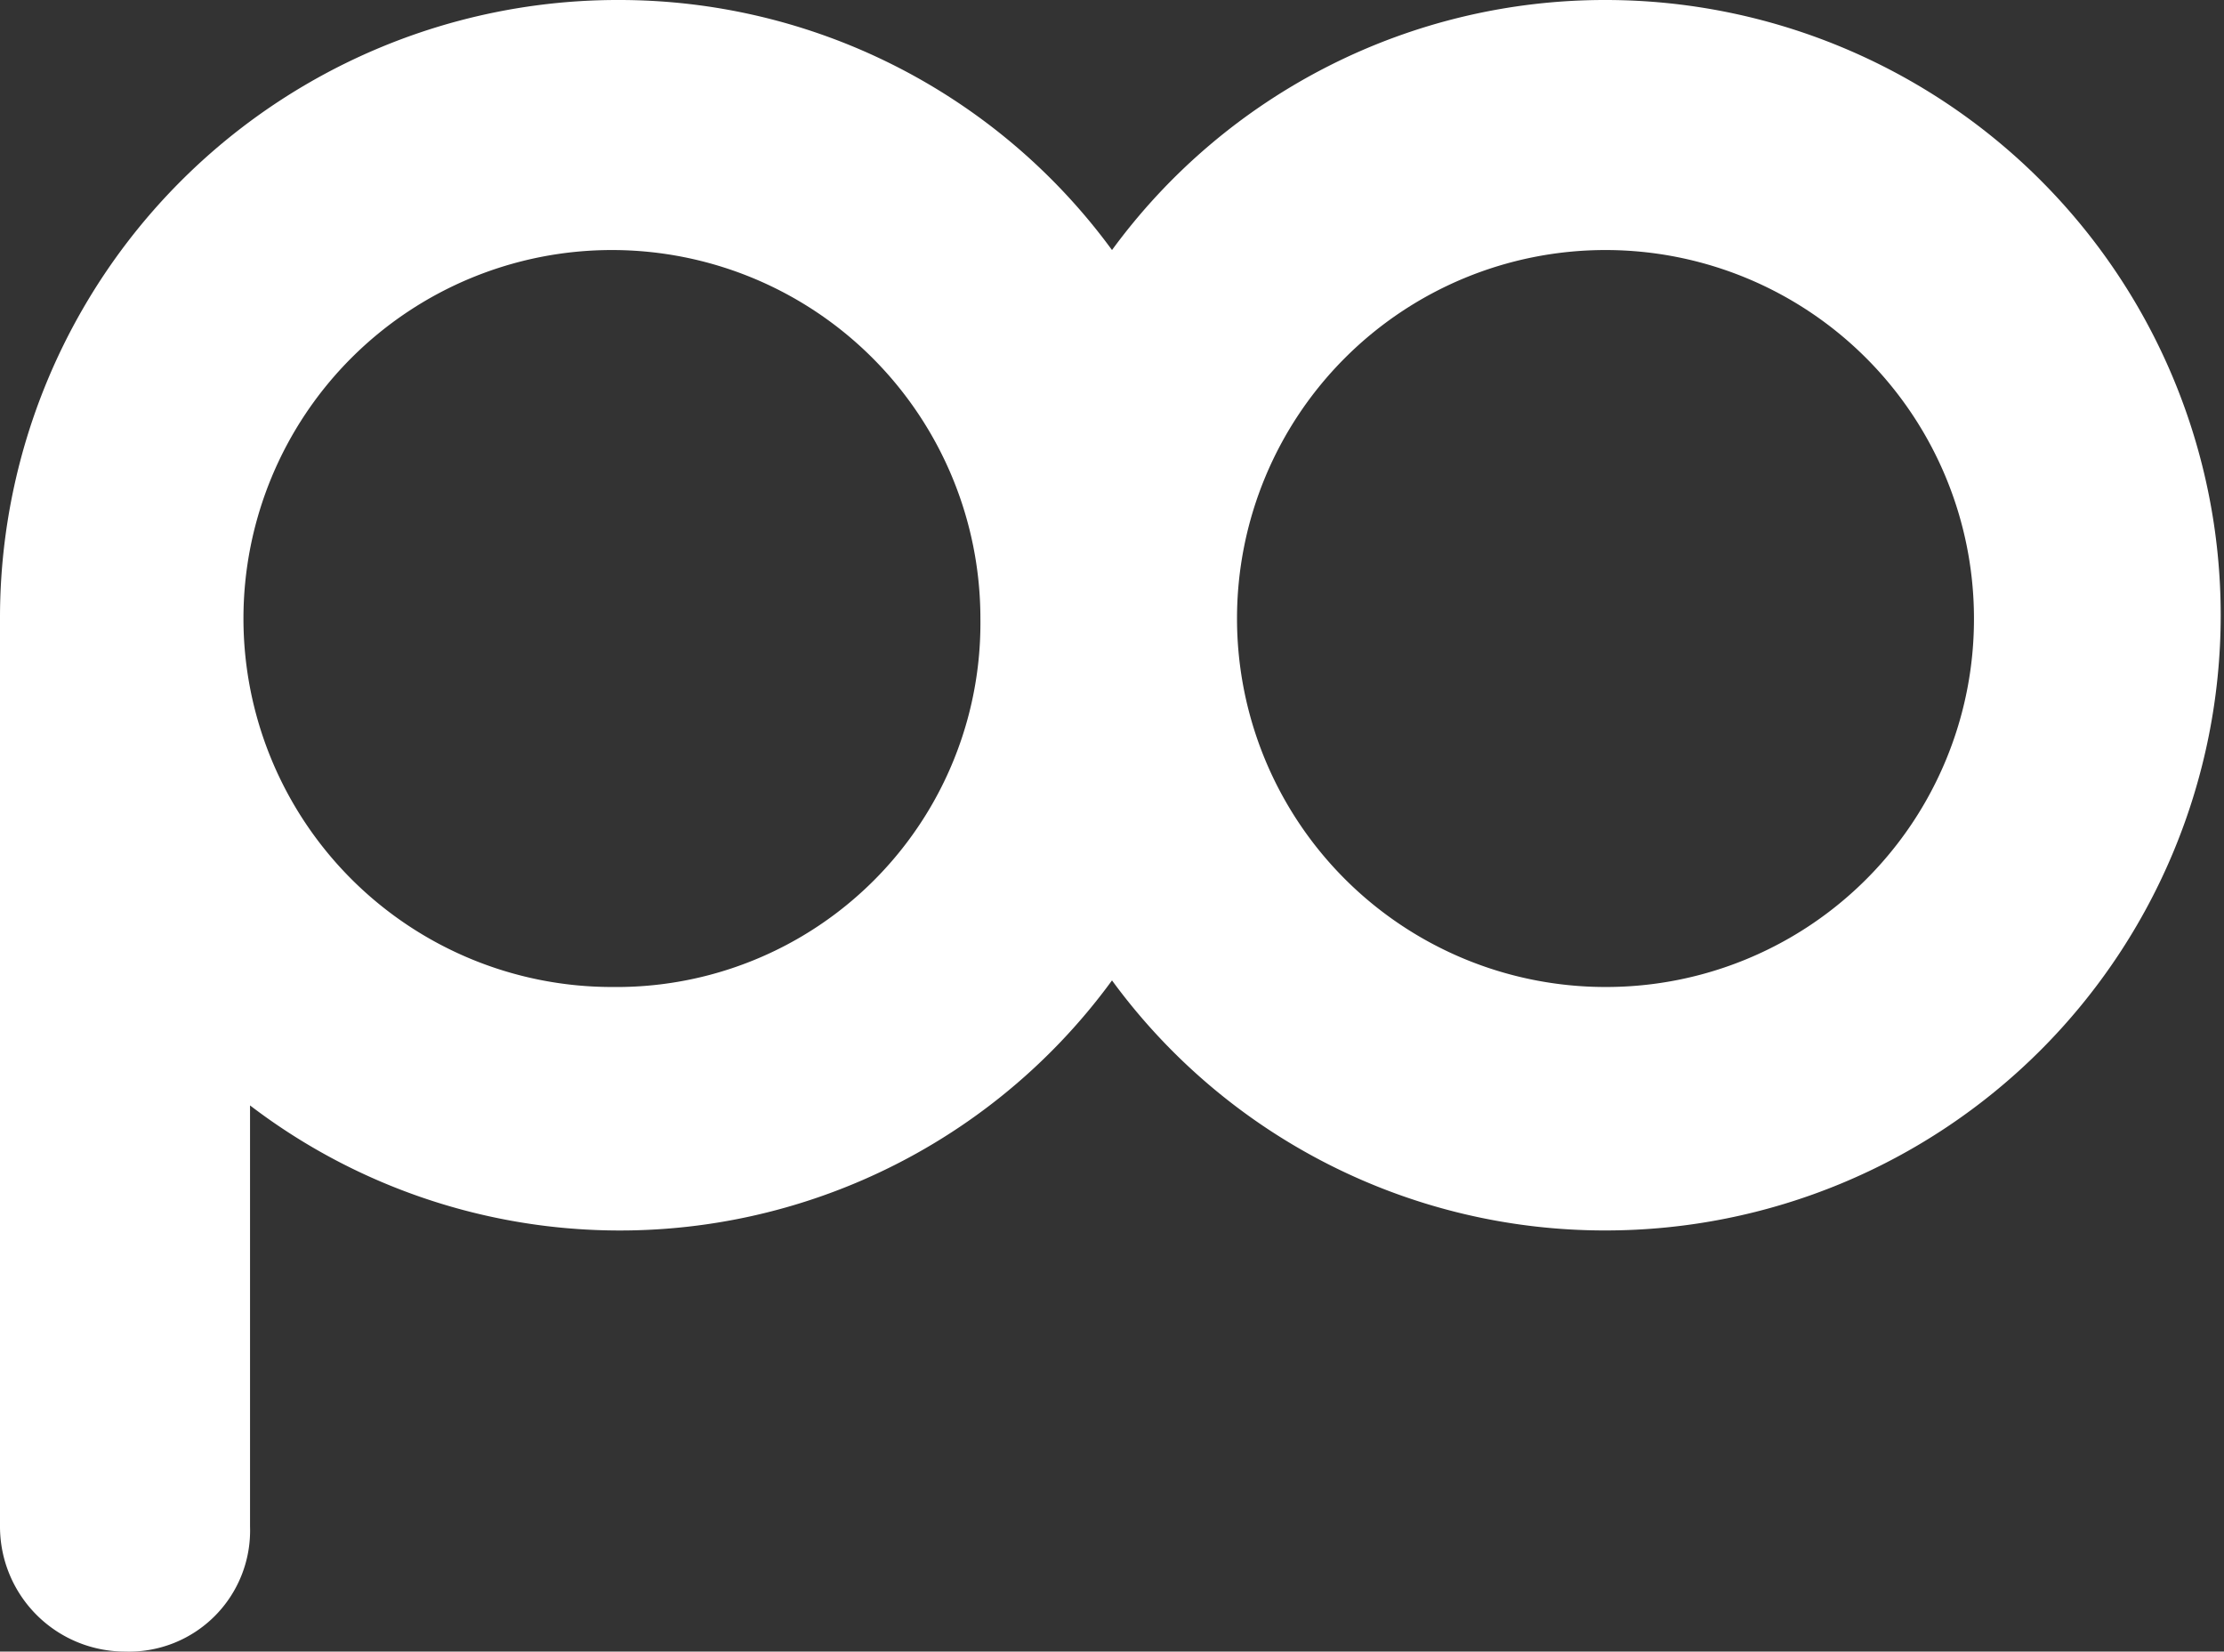 <svg id="Layer_2" data-name="Layer 2" xmlns="http://www.w3.org/2000/svg" viewBox="0 0 33.8 25.1"><rect x="0" y="0" width="33.8" height="25.1" fill="#333333" stroke="none"/><path d="M24.4,0a9.28,9.28,0,0,0-7.5,3.8A9.28,9.28,0,0,0,9.4,0,9.39,9.39,0,0,0,0,9.4V23.2a1.9,1.9,0,0,0,1.9,1.9,1.84,1.84,0,0,0,1.9-1.9V16.8a9.26,9.26,0,0,0,13.1-1.9,9.28,9.28,0,0,0,7.5,3.8A9.35,9.35,0,1,0,24.4,0ZM9.3,15a5.6,5.6,0,1,1,5.6-5.6A5.53,5.53,0,0,1,9.3,15Zm15.1,0A5.6,5.6,0,1,1,30,9.4,5.59,5.59,0,0,1,24.4,15Z" style="fill:#fff"/></svg>
